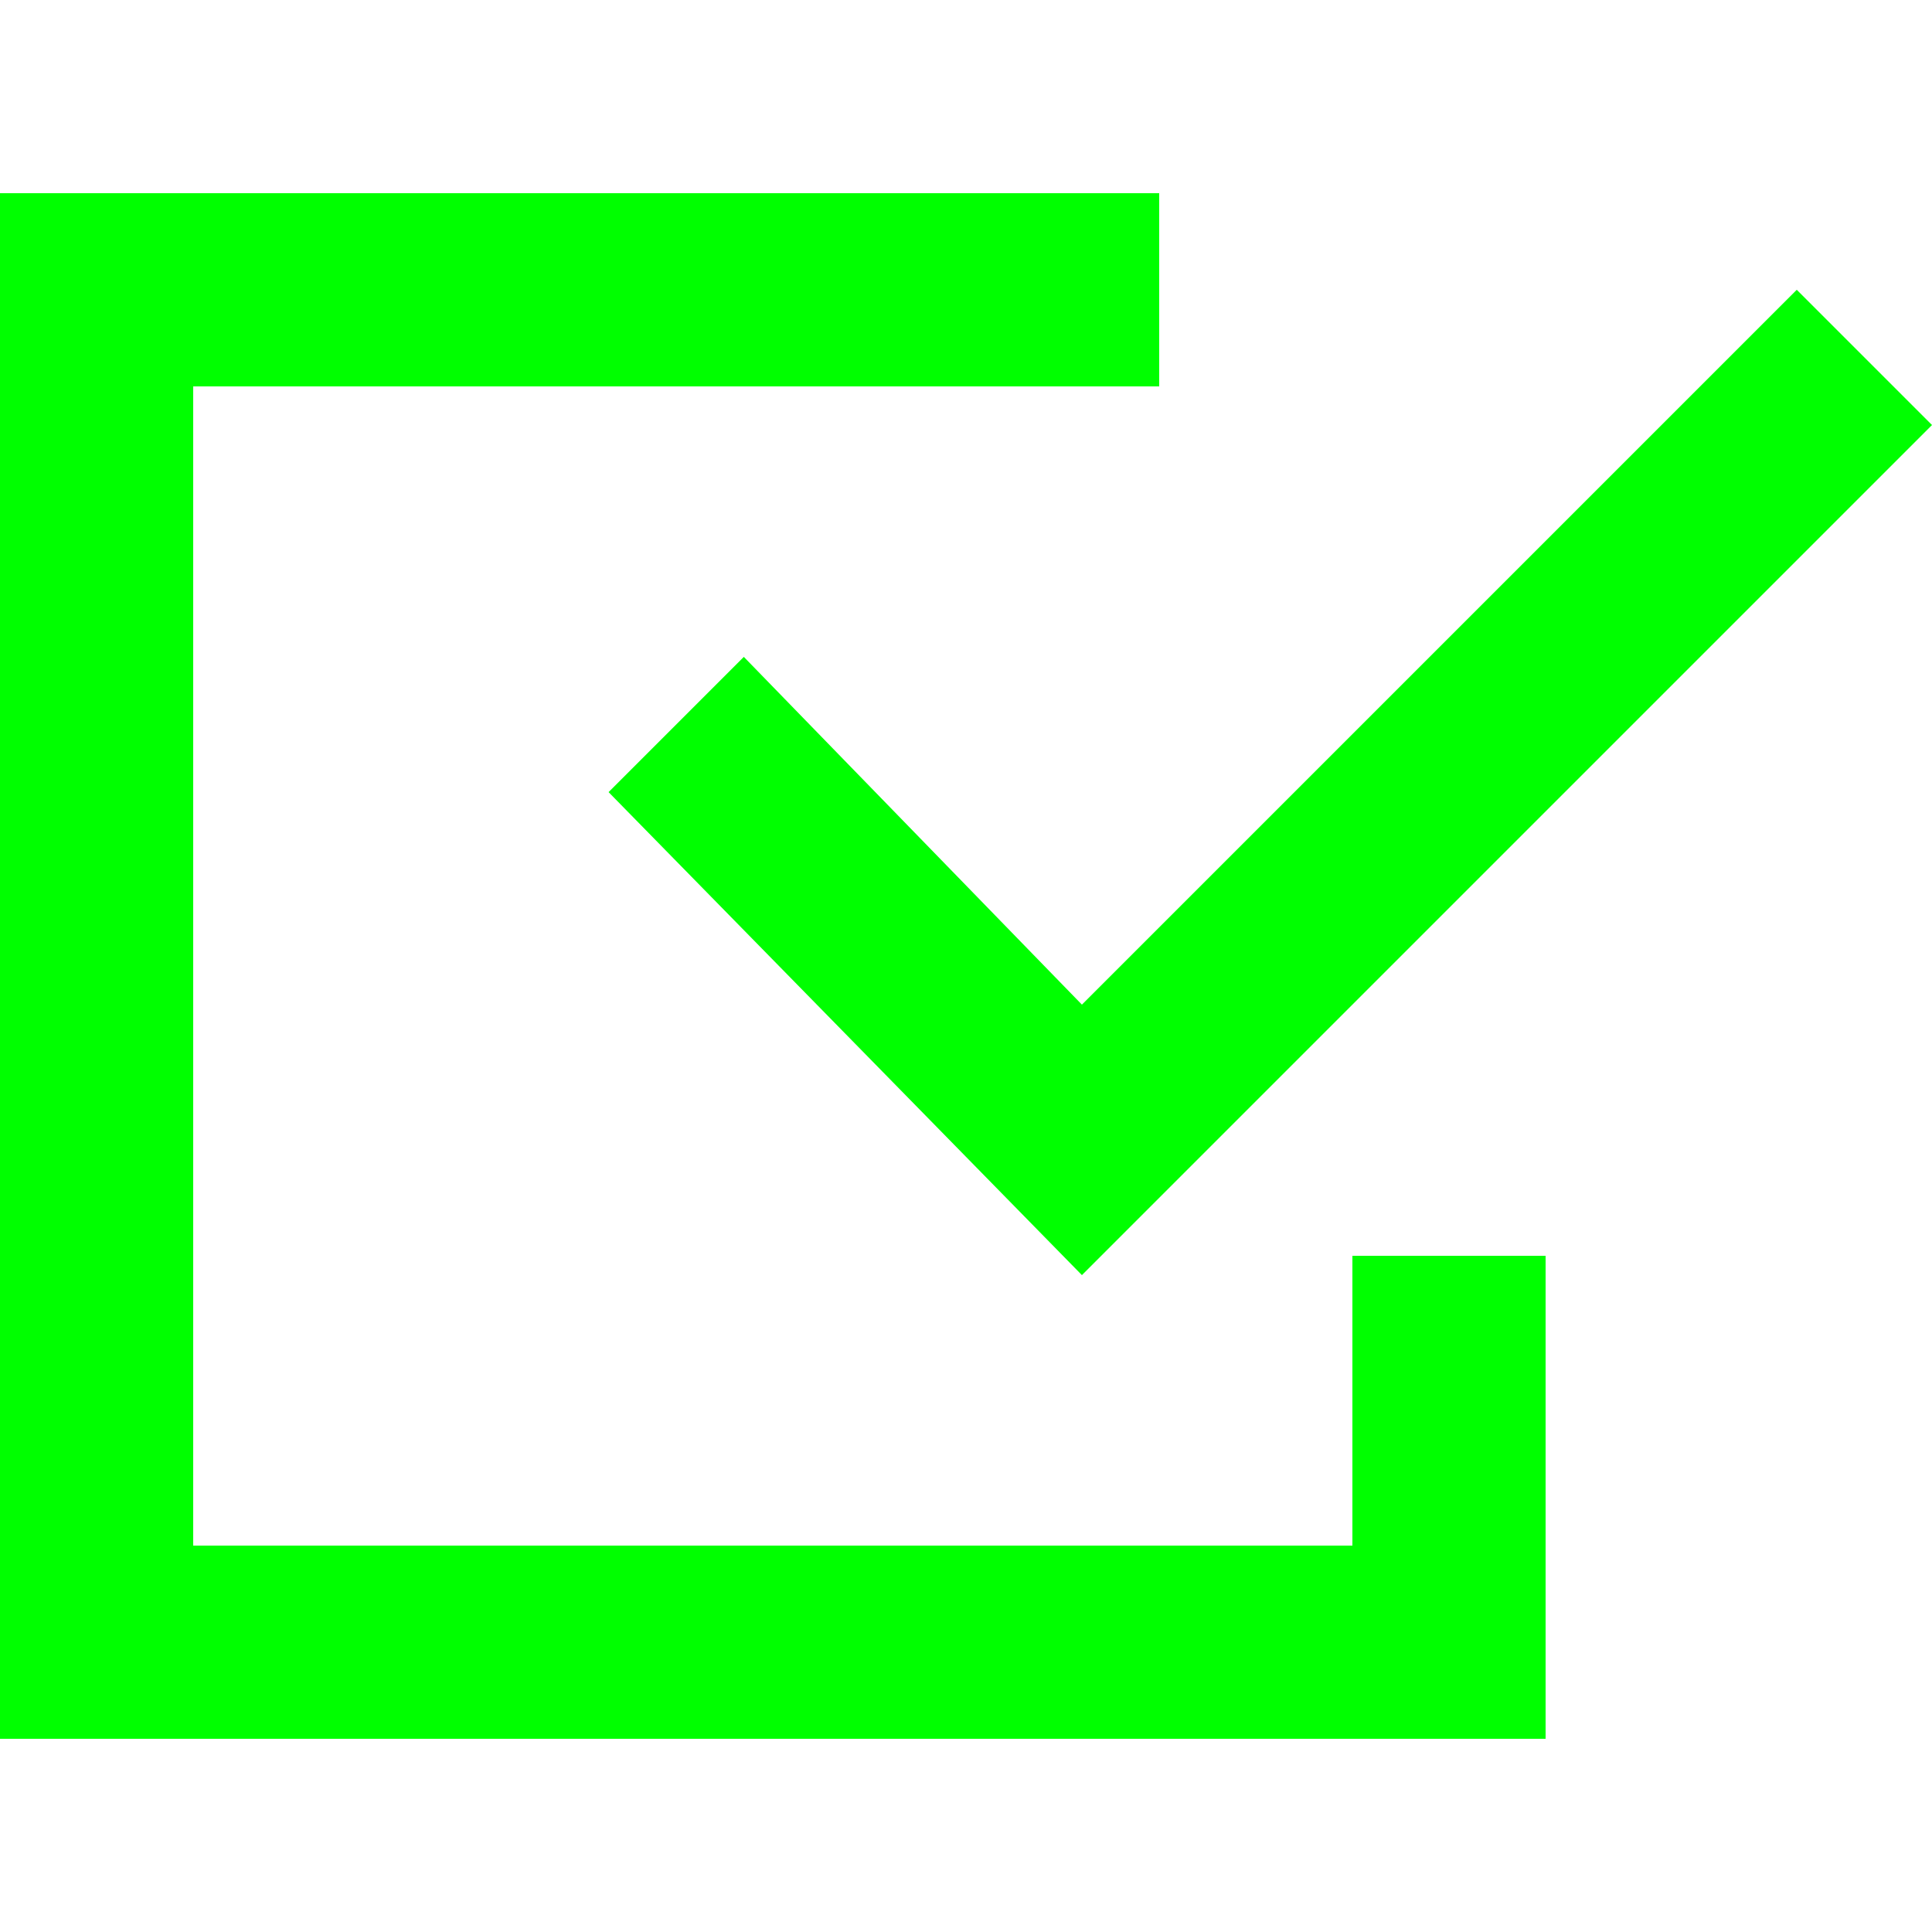 <!-- icon666.com - MILLIONS vector ICONS FREE --><svg id="Layer_1" enable-background="new 0 0 20 20" viewBox="0 0 20 20" xmlns="http://www.w3.org/2000/svg"><g fill="rgb(0,0,0)"><path d="m14 16h-12v-12h10v-2h-12v16h16v-5h-2z" fill="rgb(0,0,0)" style="fill: rgb(0, 255, 0);"></path><path d="m7.7 6.8-1.4 1.4 4.9 5 8.8-8.8-1.4-1.4-7.4 7.4z" fill="rgb(0,0,0)" style="fill: rgb(0, 255, 0);"></path></g></svg>